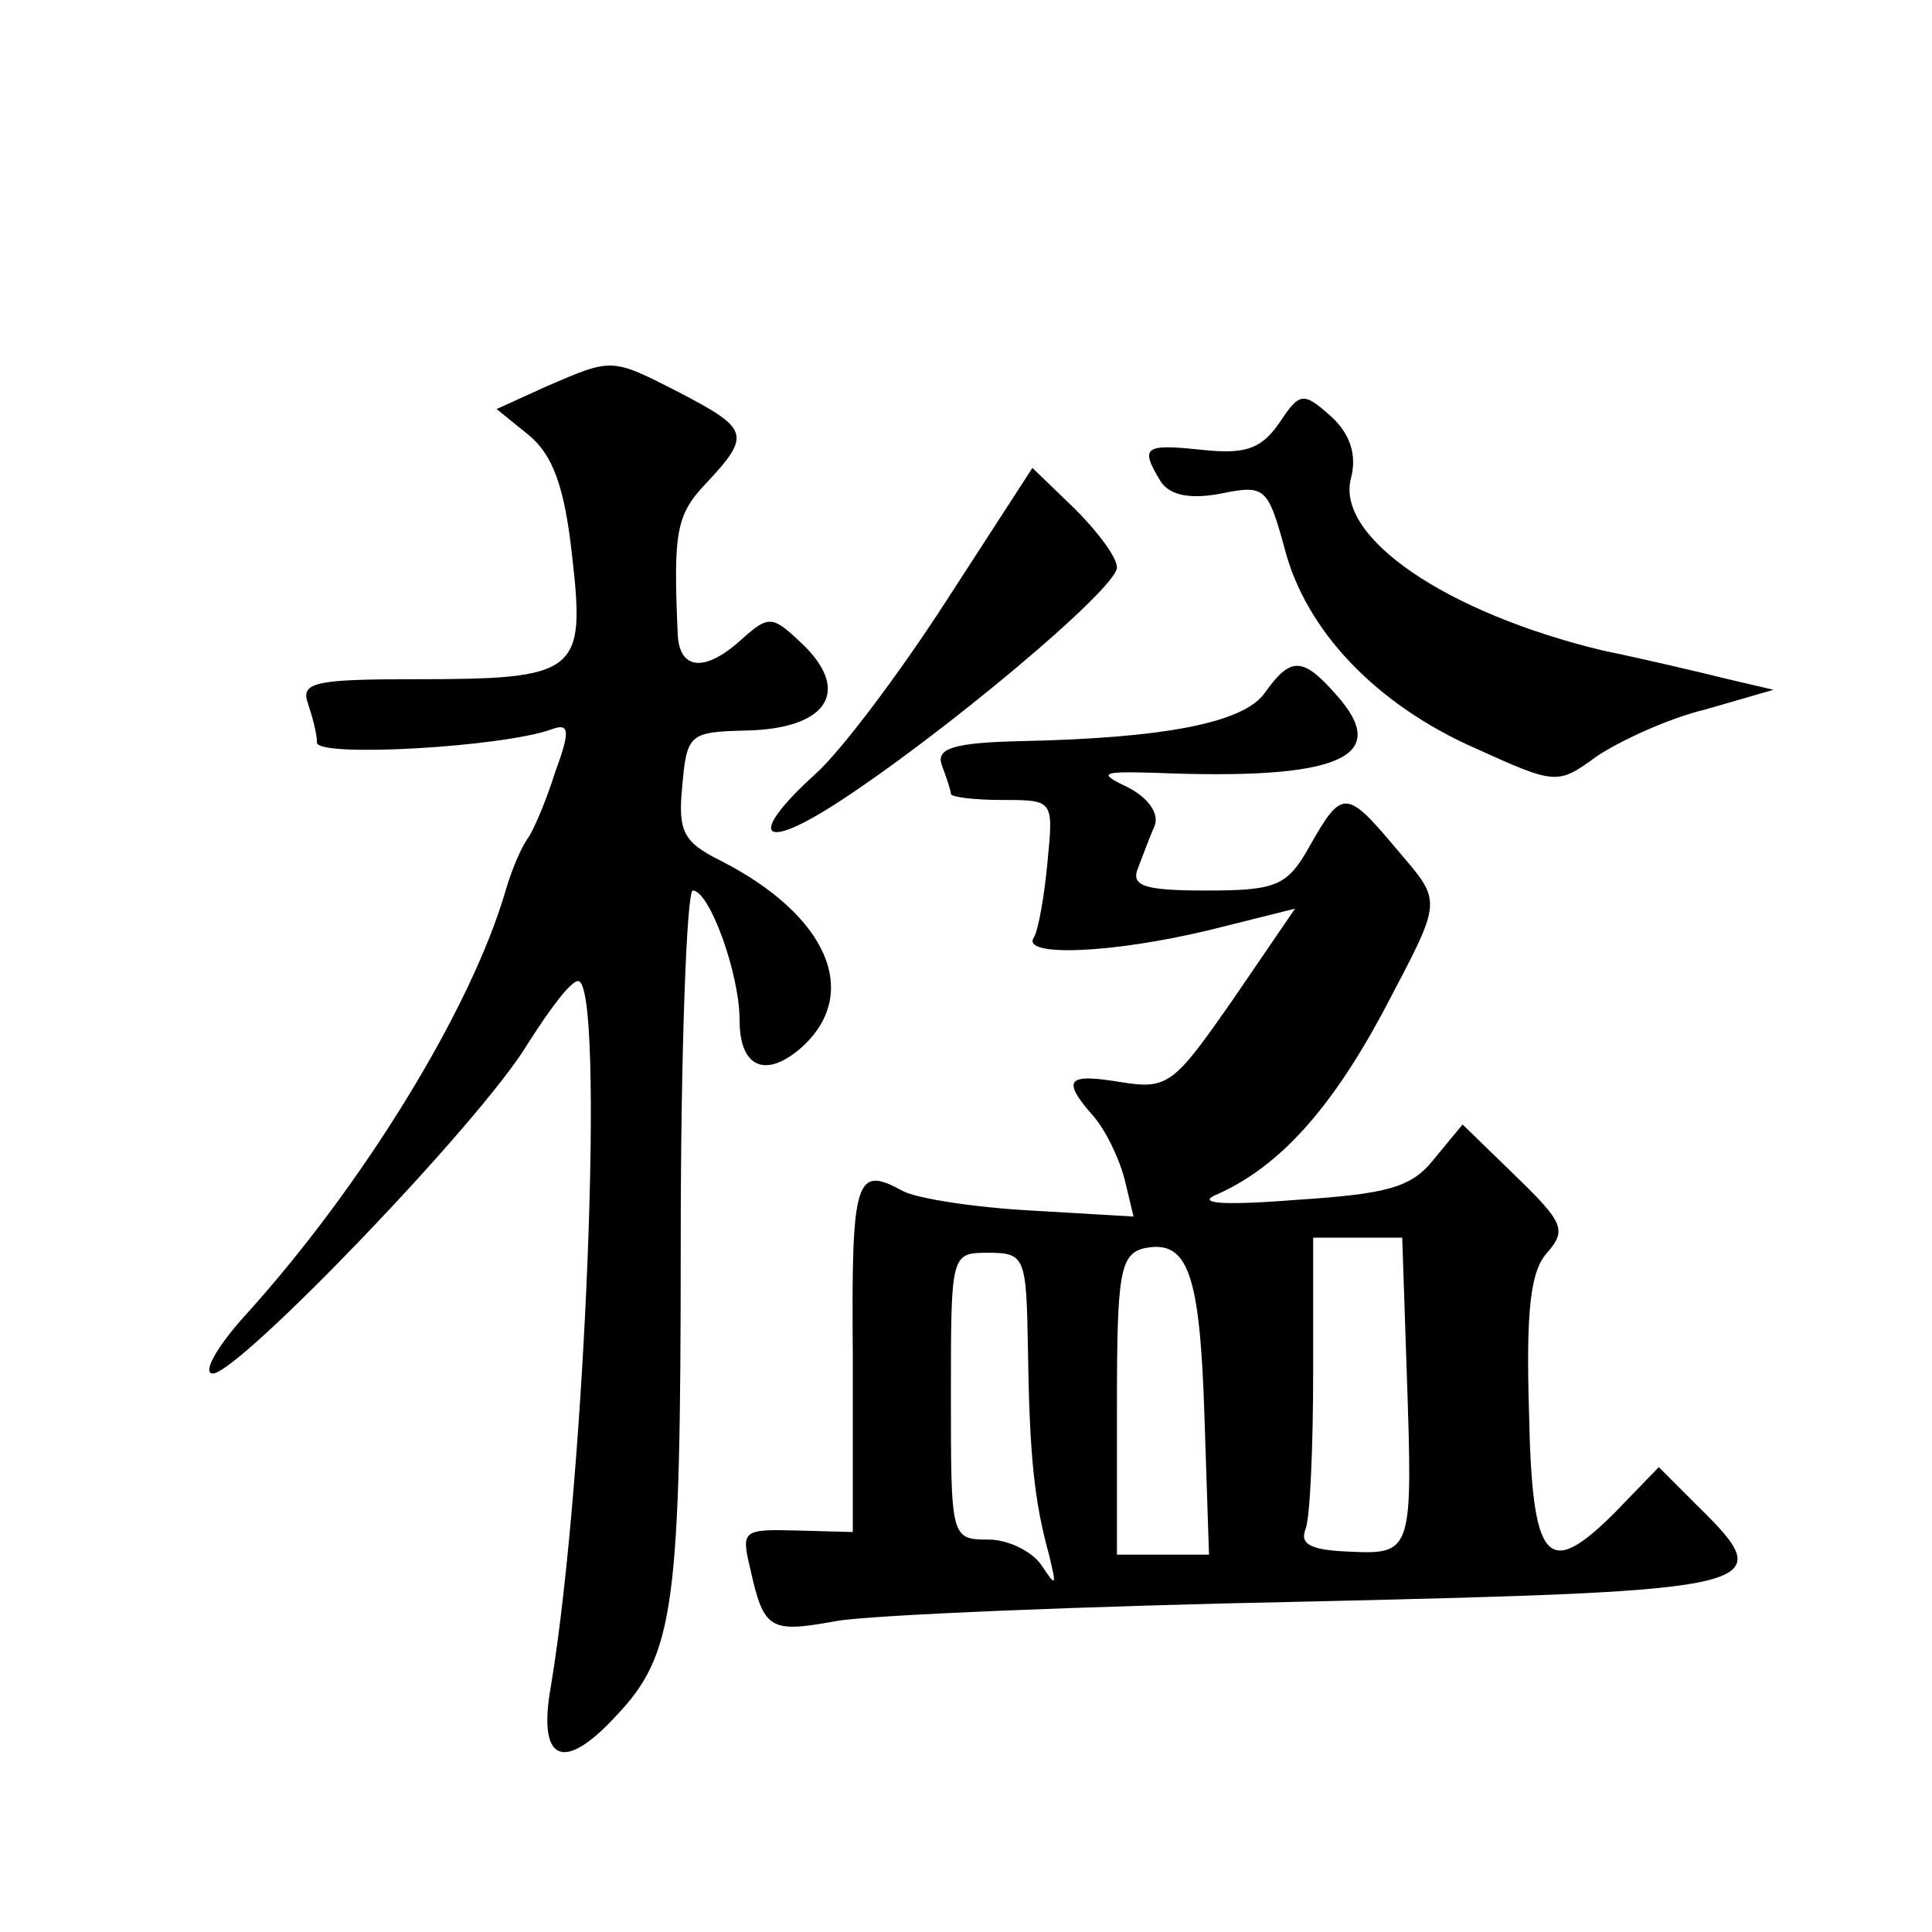 <?xml version="1.0" standalone="no"?>
<!DOCTYPE svg PUBLIC "-//W3C//DTD SVG 20010904//EN"
 "http://www.w3.org/TR/2001/REC-SVG-20010904/DTD/svg10.dtd">
<svg version="1.0" xmlns="http://www.w3.org/2000/svg"
 width="128pt" height="128pt" viewBox="0 0 128 128"
 preserveAspectRatio="xMidYMid meet">
<g transform="translate(0,128) scale(0.1,-0.1)"
fill="#0" stroke="none">
<path d="M362 1024 l-33 -15 21 -17 c16 -13 24 -34 29 -80 9 -78 4 -82 -104 -82
-66 0 -76 -2 -71 -16 3 -9 6 -20 6 -26 0 -10 124 -3 156 9 11 4 12 -1 2 -28 -6
-19 -14 -38 -18 -44 -4 -5 -11 -21 -15 -35 -23 -79 -95 -196 -173 -282 -19 -21
-28 -38 -21 -38 17 0 178 167 209 219 14 22 28 41 33 41 18 0 5 -329 -18 -467 -9
-50 8 -58 43 -20 39 41 43 72 43 314 0 128 4 233 8 233 11 0 31 -55 31 -86 0 -31
17 -39 41 -18 40 36 17 88 -54 124 -24 12 -28 19 -25 49 3 35 5 36 42 37 53 1 70
25 39 56 -21 20 -23 21 -41 5 -25 -23 -42 -21 -43 3 -3 68 -1 79 19 100 30 32 28
36 -18 60 -45 23 -44 23 -88 4z M847 999 c-12 -17 -23 -20 -51 -17 -38 4 -41 2
-27 -21 6 -9 19 -12 40 -8 29 6 31 4 42 -36 14 -55 61 -104 127 -133 53 -24 54
-24 80 -5 15 10 47 25 72 31 l45 13 -30 7 c-16 4 -54 13 -83 19 -104 25 -177 75
-167 114 4 15 0 29 -13 41 -19 17 -21 16 -35 -5z M627 882 c-31 -48 -70 -100 -87
-115 -44 -40 -37 -52 13 -20 70 45 187 143 187 157 0 7 -13 24 -28 39 l-28 27 -57
-88z M838 821 c-14 -20 -67 -30 -161 -32 -46 -1 -57 -5 -53 -16 3 -8 6 -17 6 -19
0 -2 15 -4 34 -4 34 0 34 0 30 -41 -2 -22 -6 -45 -9 -50 -9 -13 51 -11 117 5 l56
14 -41 -60 c-39 -56 -43 -60 -74 -55 -36 6 -40 2 -19 -22 8 -9 17 -27 21 -42 l6
-25 -68 4 c-37 2 -76 8 -85 13 -31 17 -34 9 -33 -108 l0 -118 -37 1 c-36 1 -37
0 -31 -25 9 -41 13 -43 57 -35 22 4 165 10 316 13 301 7 310 9 255 63 l-26 26 -29
-30 c-45 -45 -55 -34 -57 67 -2 67 1 93 12 105 13 15 11 20 -21 51 l-35 34 -19
-23 c-15 -19 -31 -23 -92 -27 -51 -4 -66 -2 -51 4 40 18 74 55 109 120 41 78 40
72 8 110 -32 38 -35 38 -56 1 -15 -27 -22 -30 -69 -30 -41 0 -50 3 -45 15 3 8 8
21 11 28 3 8 -4 18 -17 25 -21 10 -19 11 17 10 122 -5 158 10 120 52 -22 25 -30
25 -47 1z m-40 -480 l3 -91 -31 0 -30 0 0 99 c0 87 2 100 18 104 29 6 37 -16 40
-112z m134 30 c4 -119 4 -121 -38 -119 -26 1 -33 5 -29 15 3 8 5 55 5 104 l0 89
29 0 30 0 3 -89z m-251 17 c1 -71 4 -102 14 -138 5 -21 5 -22 -5 -7 -6 9 -22 17
-35 17 -25 0 -25 1 -25 95 0 95 0 95 25 95 24 0 25 -3 26 -62z"/>
</g>
</svg>
